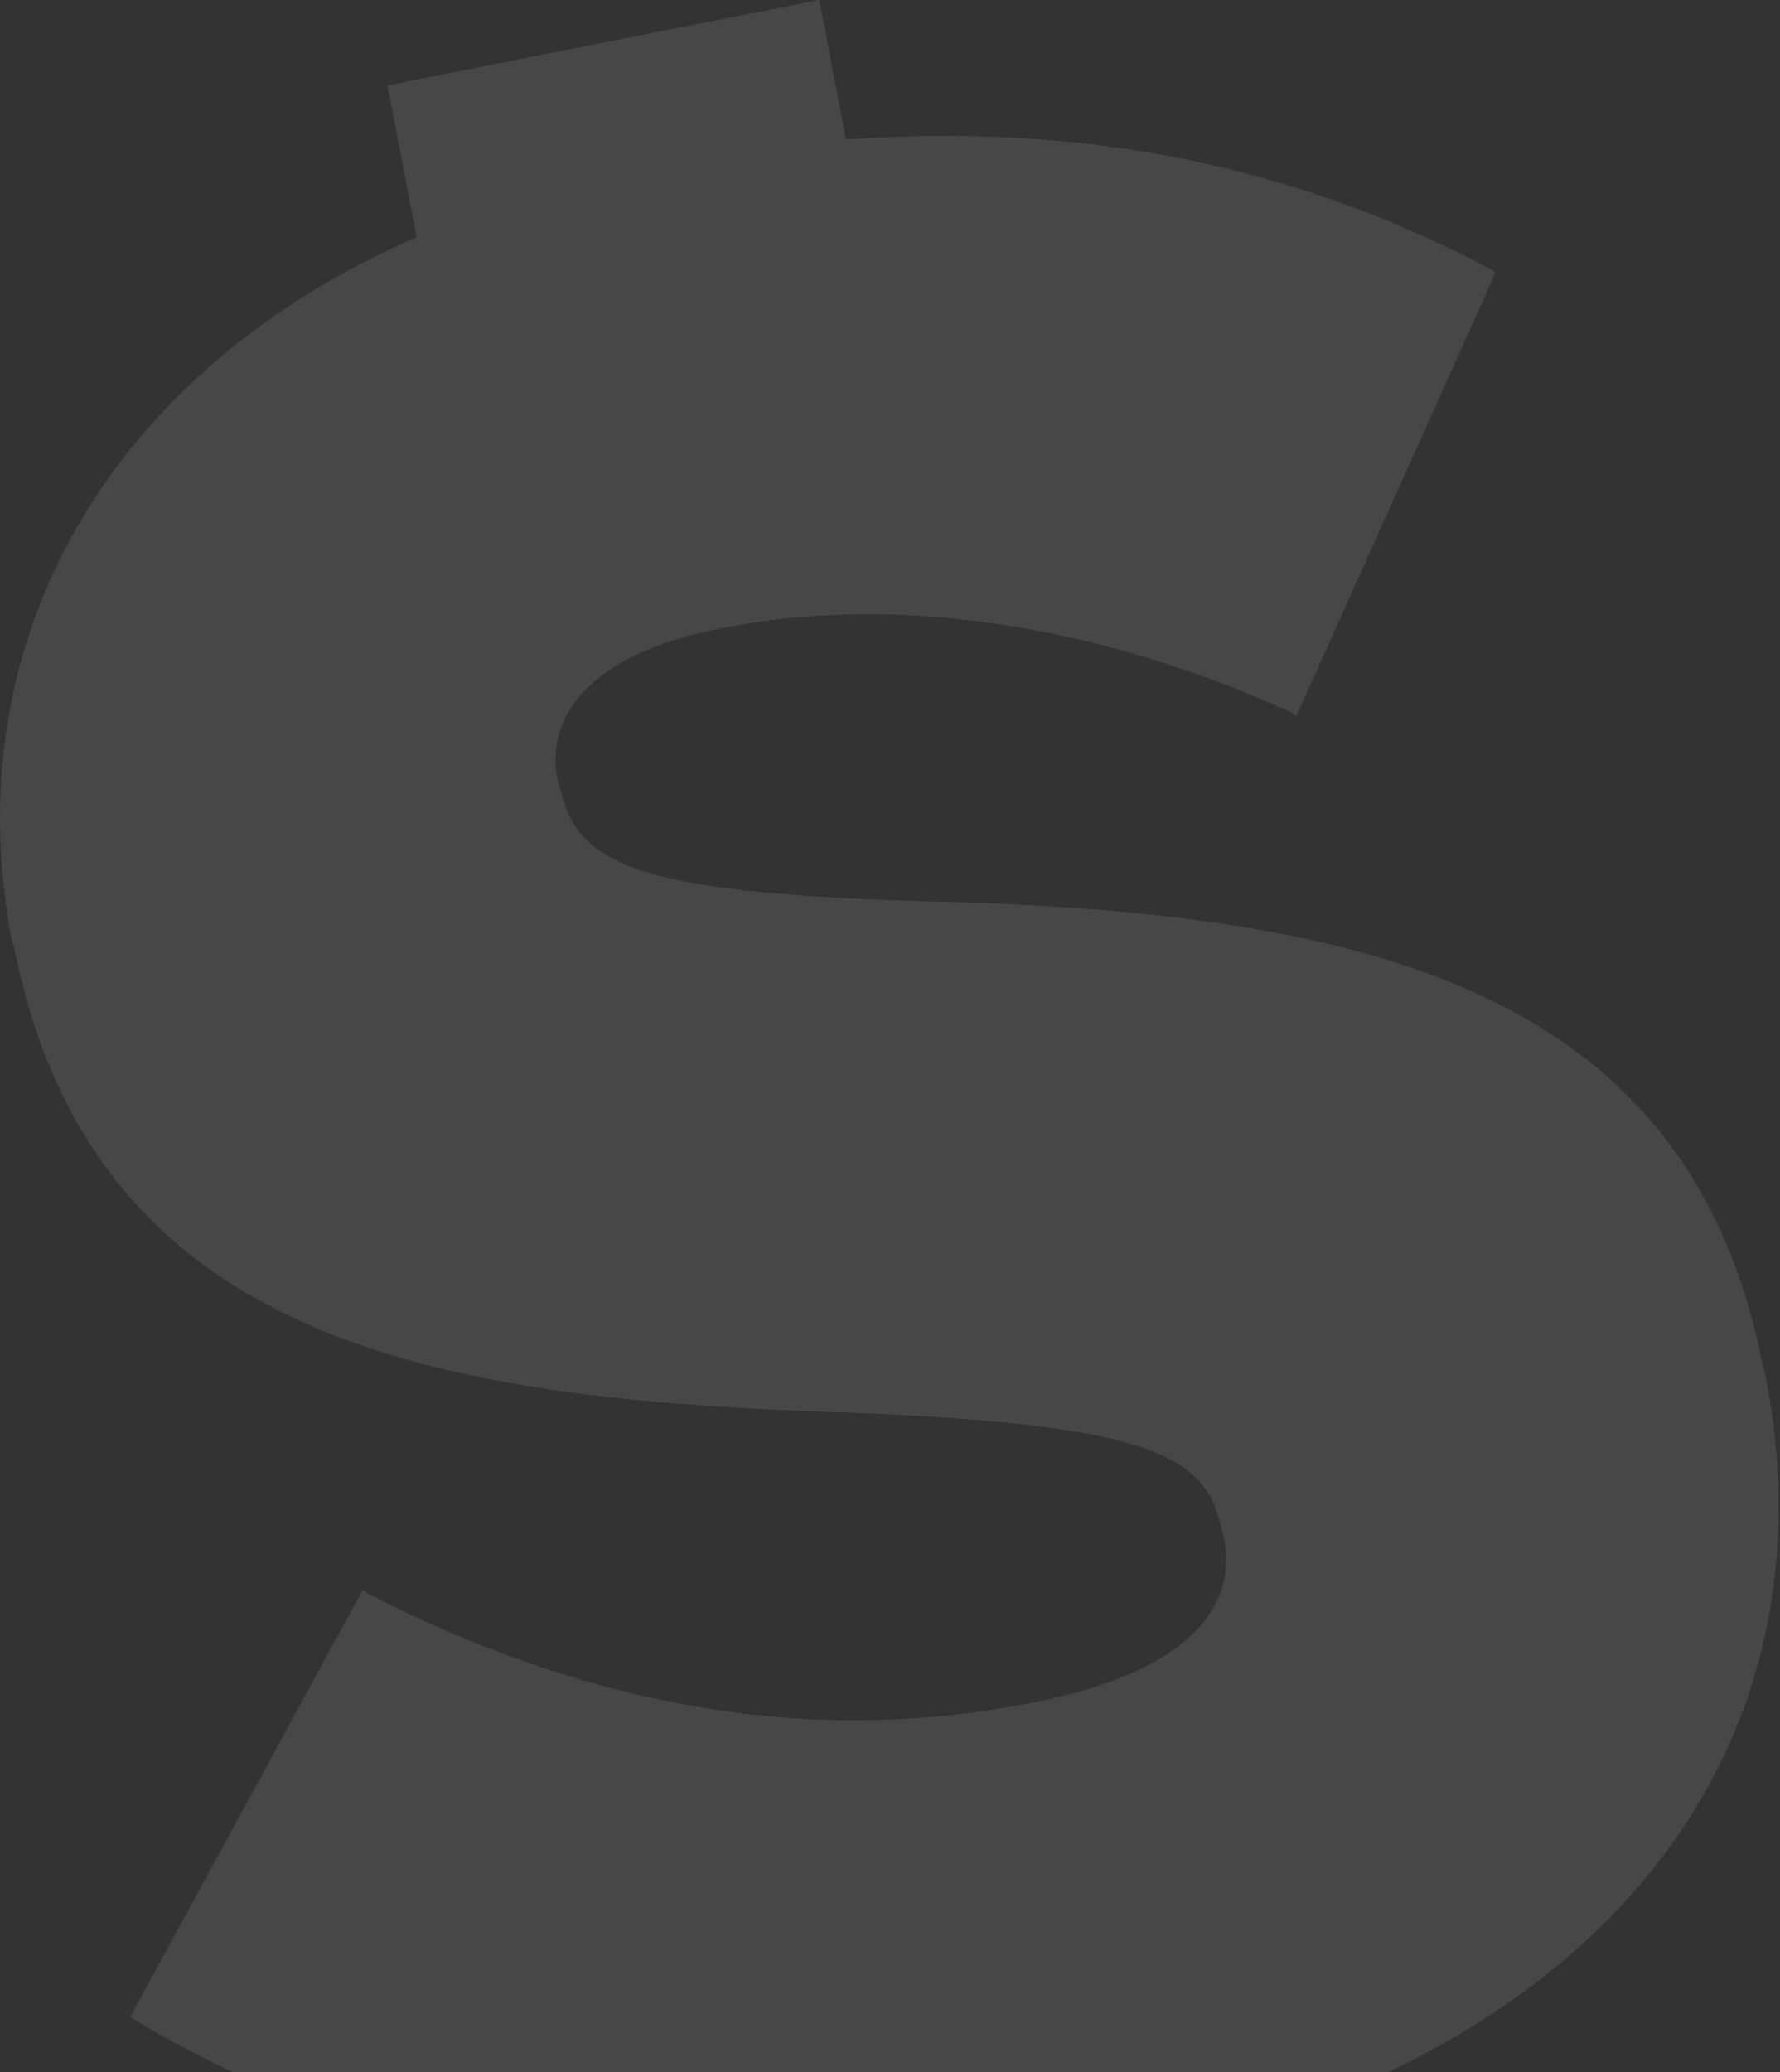 <svg width="55" height="64" viewBox="0 0 55 64" fill="none" xmlns="http://www.w3.org/2000/svg">
<rect x="0" y="0" width="55" height="64" fill="#333333" stroke="none"/>
<path d="M54.544 42.429L54.48 42.236C52.236 30.664 42.492 28.157 28.58 27.836C19.54 27.579 17.809 26.679 17.296 24.3L17.232 24.107C16.783 21.857 18.642 20.121 22.233 19.414C27.682 18.321 33.901 19.286 39.863 21.986L40.056 22.114L46.21 8.421L46.018 8.293C39.927 5.079 33.452 3.793 26.143 4.307L25.31 0L11.975 2.636L12.873 7.329C3.384 11.443 -1.424 19.8 0.371 29.057L0.435 29.25C2.935 41.914 14.283 43.264 26.72 43.65C35.632 44.036 37.299 45 37.748 47.25L37.812 47.443C38.325 49.95 36.209 51.75 31.913 52.586C25.182 53.936 18.322 52.779 11.398 49.243L11.206 49.114L4.025 62.293L4.218 62.421C10.5 66.15 18.001 67.95 25.951 67.757L26.785 72L40.12 69.364L39.35 65.443C50.89 61.521 56.596 52.907 54.544 42.429Z" fill="white" fill-opacity="0.1"/>
</svg>
